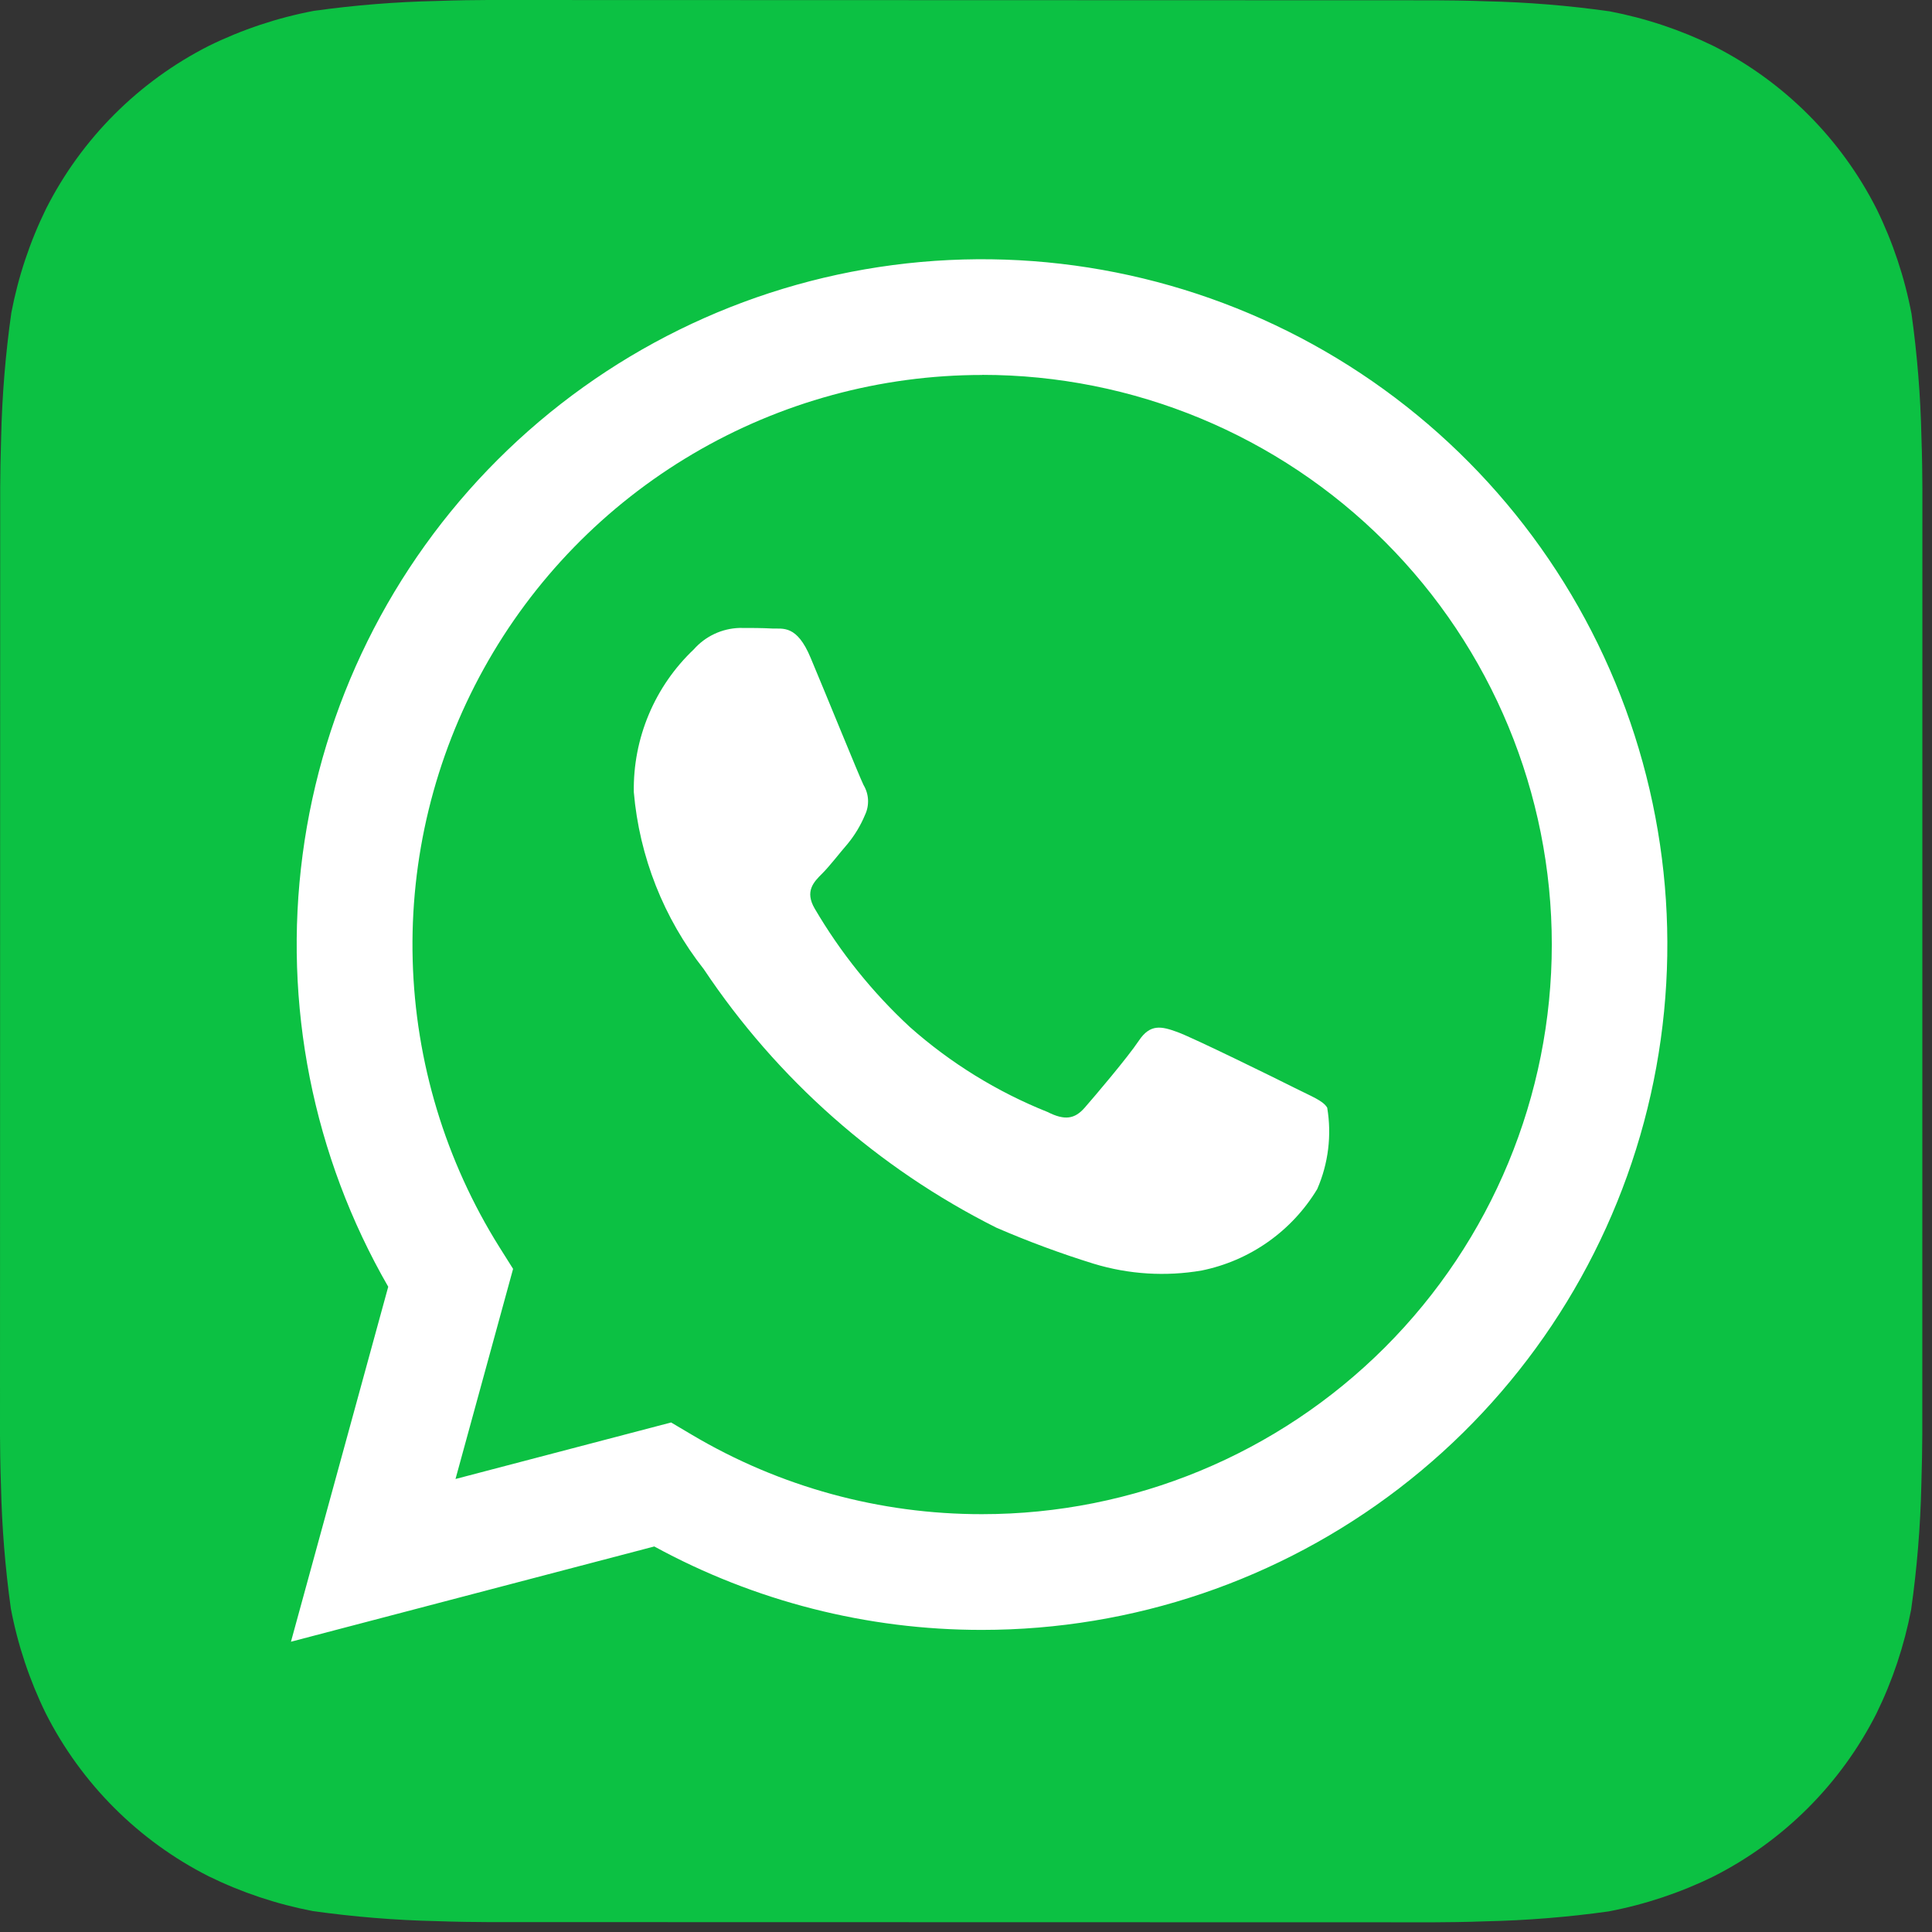 <?xml version="1.0" encoding="UTF-8"?> <svg xmlns="http://www.w3.org/2000/svg" width="134" height="134" viewBox="0 0 134 134" fill="none"><rect x="0" y="0" width="134" height="134" fill="#333333" stroke="none"/><rect x="16" y="15" width="103" height="103" fill="white"></rect><path d="M133.267 30.313C133.205 27.453 132.975 24.6 132.58 21.767C132.102 19.247 131.288 16.803 130.16 14.5C127.694 9.628 123.737 5.669 118.867 3.2C116.578 2.078 114.15 1.267 111.647 0.787C108.792 0.384 105.916 0.15 103.033 0.087C101.813 0.04 100.233 0.02 99.5 0.02L33.847 0C33.113 0 31.533 0.02 30.313 0.067C27.453 0.129 24.6 0.358 21.767 0.753C19.247 1.231 16.803 2.045 14.5 3.173C9.628 5.64 5.669 9.596 3.2 14.467C2.078 16.755 1.267 19.183 0.787 21.687C0.382 24.541 0.146 27.418 0.08 30.3C0.04 31.52 0.013 33.1 0.013 33.833L0 99.487C0 100.22 0.02 101.8 0.067 103.02C0.129 105.88 0.358 108.734 0.753 111.567C1.231 114.086 2.045 116.53 3.173 118.833C5.64 123.705 9.596 127.664 14.467 130.133C16.755 131.255 19.183 132.067 21.687 132.547C24.541 132.949 27.418 133.183 30.3 133.247C31.52 133.293 33.1 133.313 33.833 133.313L99.487 133.327C100.22 133.327 101.8 133.307 103.02 133.26C105.88 133.198 108.734 132.969 111.567 132.573C114.086 132.095 116.53 131.281 118.833 130.153C123.708 127.688 127.669 123.732 130.14 118.86C131.262 116.571 132.073 114.143 132.553 111.64C132.958 108.785 133.194 105.909 133.26 103.027C133.3 101.807 133.327 100.227 133.327 99.493L133.333 33.847C133.333 33.113 133.313 31.533 133.267 30.313ZM68.113 113.047H68.093C60.157 113.052 52.346 111.063 45.38 107.26L20.18 113.867L26.927 89.247C21.703 80.182 19.616 69.647 20.989 59.276C22.361 48.904 27.118 39.276 34.52 31.882C41.922 24.489 51.556 19.744 61.93 18.384C72.303 17.023 82.835 19.123 91.893 24.357C100.952 29.592 108.03 37.668 112.031 47.335C116.032 57.002 116.732 67.718 114.023 77.823C111.313 87.928 105.346 96.857 97.045 103.226C88.745 109.594 78.575 113.046 68.113 113.047Z" fill="#0CC143"></path><path d="M68.133 26.007C61.074 26.005 54.143 27.894 48.061 31.478C41.979 35.062 36.968 40.21 33.55 46.387C30.131 52.563 28.43 59.543 28.623 66.6C28.816 73.656 30.896 80.533 34.647 86.513L35.587 88.007L31.593 102.58L46.547 98.66L47.987 99.513C54.072 103.124 61.018 105.026 68.093 105.02H68.113C78.592 105.022 88.642 100.861 96.053 93.453C103.464 86.044 107.628 75.995 107.63 65.517C107.632 55.038 103.471 44.988 96.062 37.577C88.654 30.166 78.605 26.002 68.127 26L68.133 26.007ZM91.36 82.473C90.487 83.918 89.325 85.165 87.945 86.137C86.566 87.109 85 87.784 83.347 88.12C80.851 88.549 78.29 88.389 75.867 87.653C73.567 86.941 71.309 86.104 69.1 85.147C60.898 81.031 53.907 74.853 48.813 67.22C46.033 63.687 44.346 59.419 43.96 54.94C43.929 53.092 44.283 51.257 44.999 49.553C45.715 47.848 46.778 46.312 48.12 45.04C48.518 44.589 49.005 44.224 49.549 43.968C50.094 43.713 50.685 43.571 51.287 43.553C52.073 43.553 52.867 43.553 53.56 43.593C54.293 43.627 55.267 43.313 56.227 45.633C57.227 48.007 59.6 53.853 59.893 54.447C60.08 54.758 60.188 55.111 60.205 55.474C60.222 55.837 60.15 56.199 59.993 56.527C59.696 57.241 59.296 57.907 58.807 58.507C58.207 59.2 57.56 60.053 57.027 60.587C56.427 61.18 55.813 61.82 56.5 63.007C58.286 66.058 60.512 68.831 63.107 71.233C65.927 73.734 69.159 75.728 72.66 77.127C73.847 77.727 74.54 77.62 75.233 76.827C75.927 76.033 78.2 73.36 78.993 72.173C79.787 70.987 80.573 71.187 81.66 71.58C82.747 71.973 88.593 74.847 89.78 75.447C90.967 76.047 91.76 76.333 92.053 76.827C92.374 78.736 92.133 80.698 91.36 82.473Z" fill="#0CC143"></path></svg> 